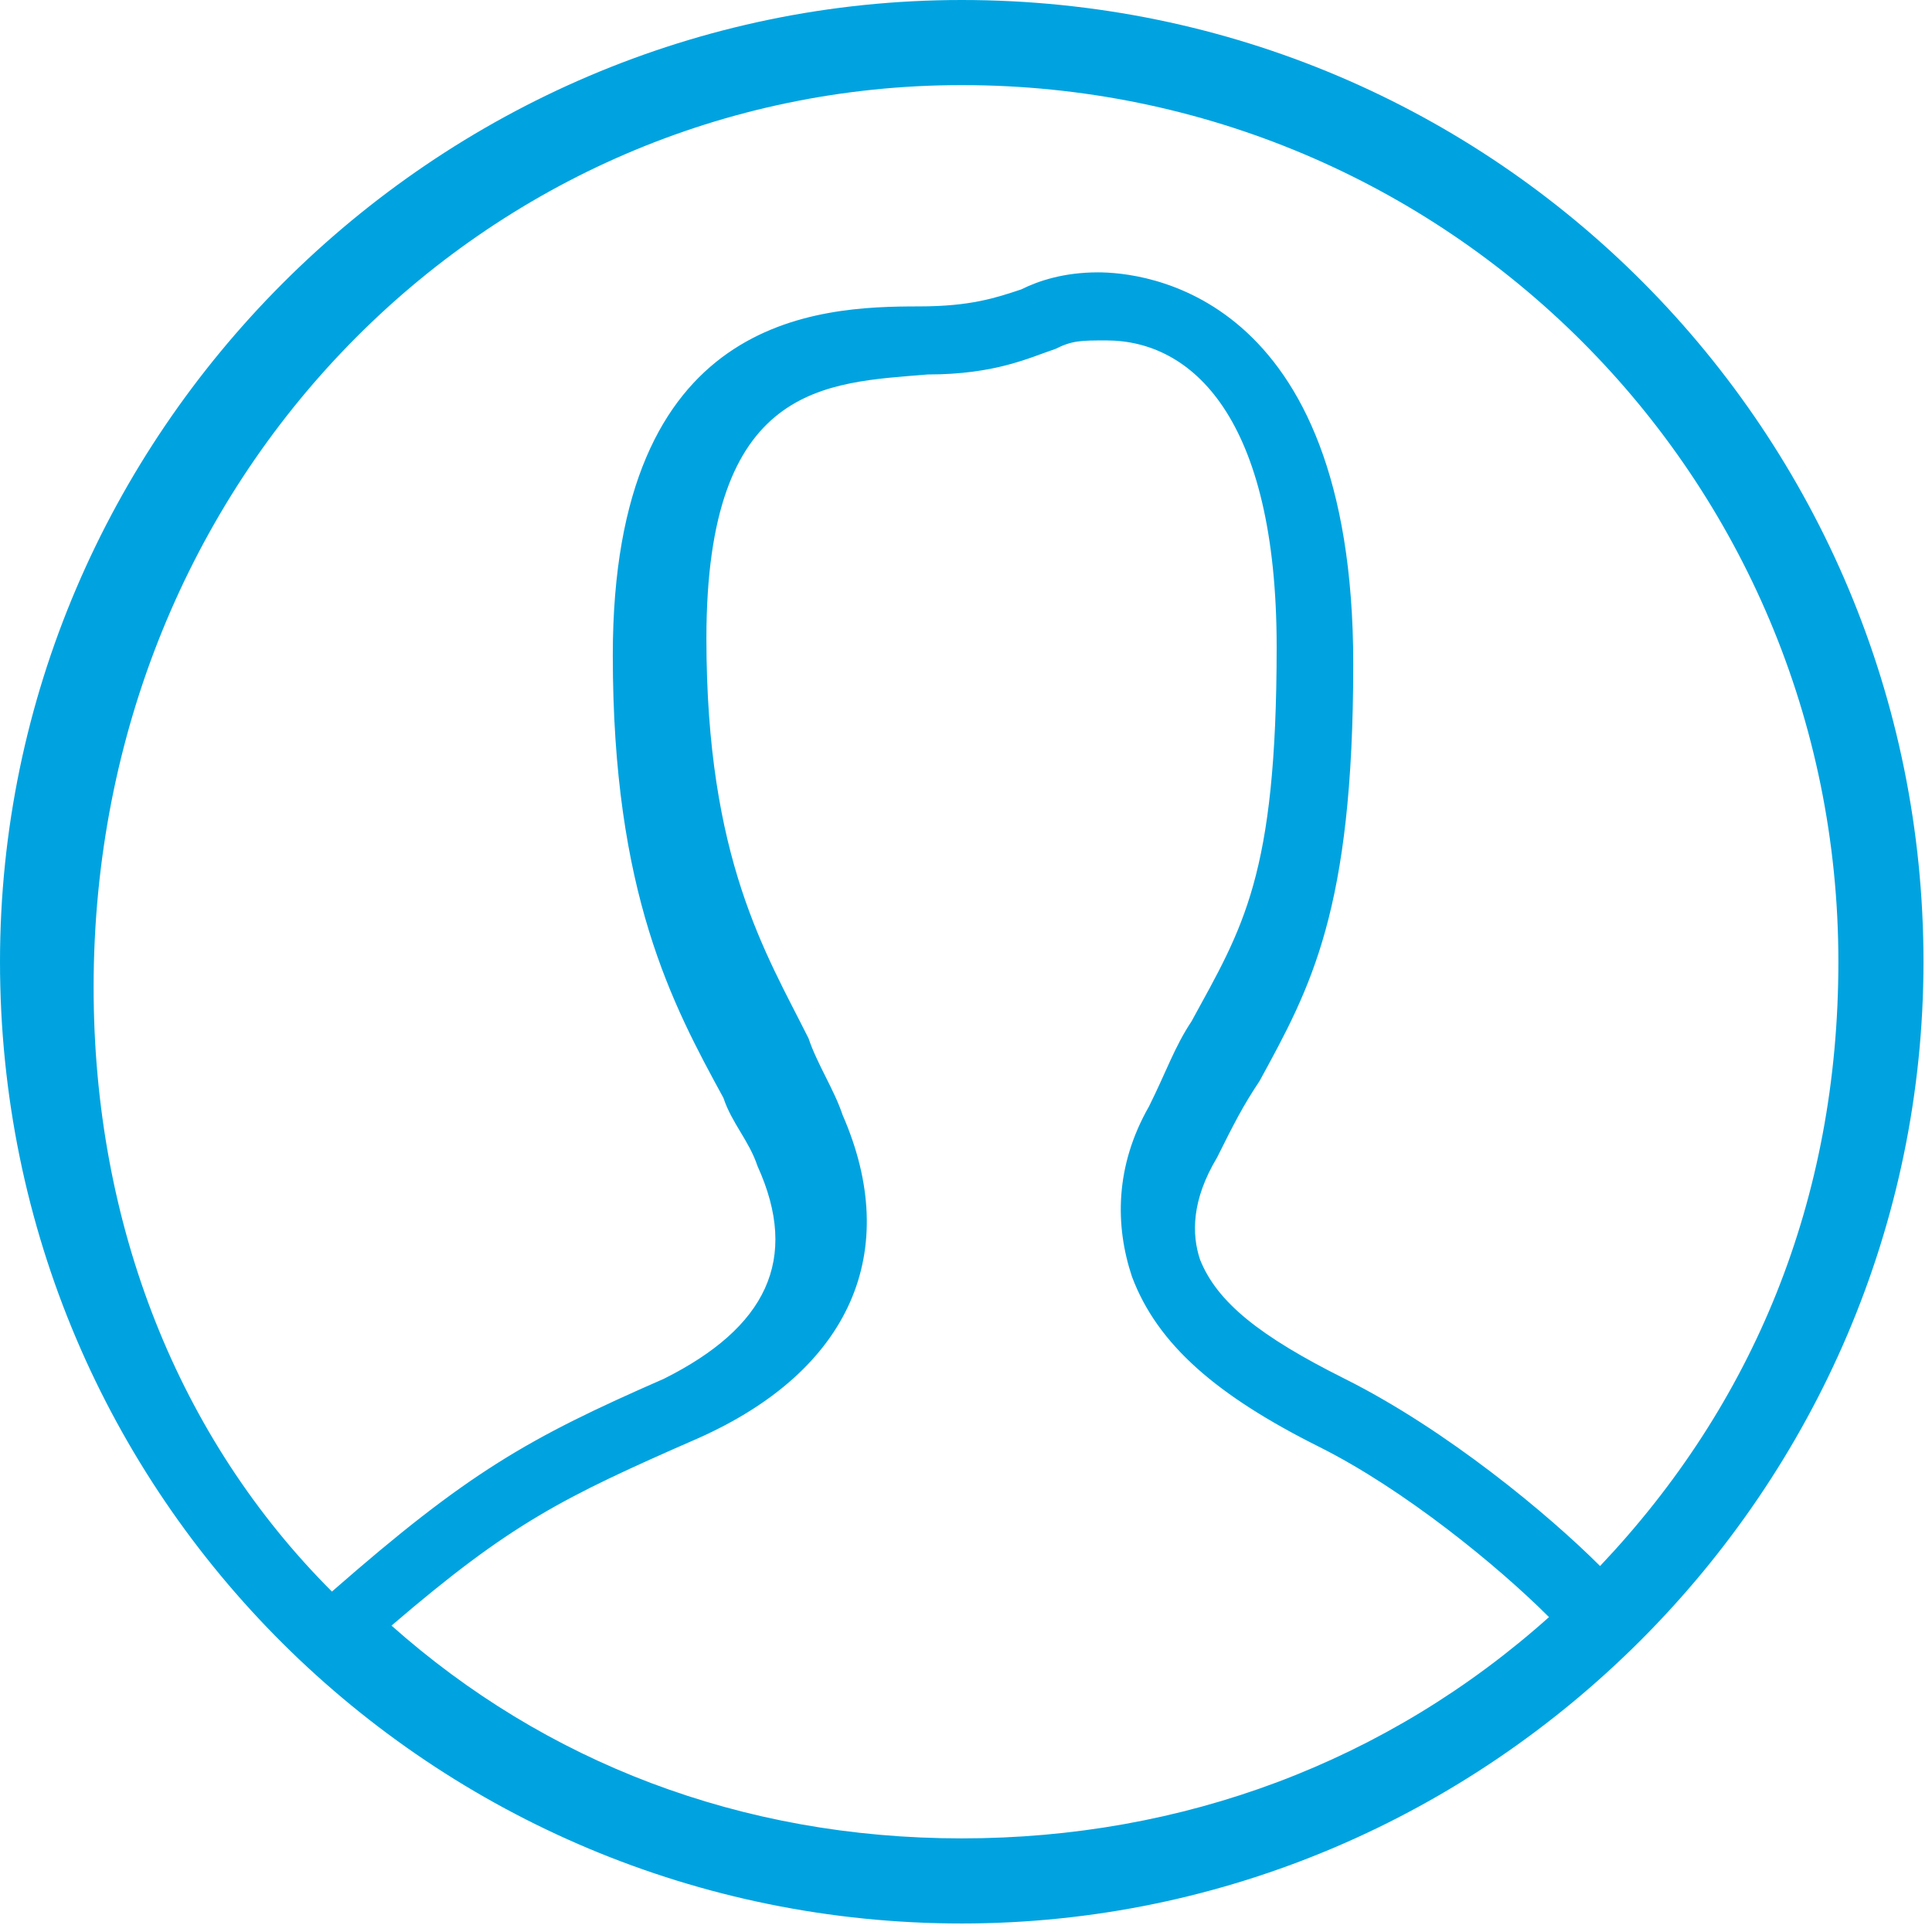<?xml version="1.0" encoding="utf-8"?>
<!-- Generator: Adobe Illustrator 24.1.0, SVG Export Plug-In . SVG Version: 6.00 Build 0)  -->
<svg version="1.1" id="Ebene_1" xmlns="http://www.w3.org/2000/svg" xmlns:xlink="http://www.w3.org/1999/xlink" x="0px" y="0px"
	 viewBox="0 0 22.7 22.7" style="enable-background:new 0 0 22.7 22.7;" xml:space="preserve">
<style type="text/css">
	.st0{fill-rule:evenodd;clip-rule:evenodd;fill:#00A3E0;}
</style>
<path class="st0" d="M11.3,0C5.1,0,0,5.1,0,11.3c0,6.3,5.1,11.3,11.3,11.3s11.3-5.1,11.3-11.3S17.6,0,11.3,0 M11.3,21.6
	c-2.6,0-4.9-0.9-6.7-2.5c1.4-1.2,2-1.5,3.6-2.2c1.8-0.8,2.4-2.2,1.7-3.8c-0.1-0.3-0.3-0.6-0.4-0.9c-0.5-1-1.2-2.1-1.2-4.7
	c0-3,1.4-3,2.6-3.1c0.8,0,1.2-0.2,1.5-0.3C12.6,4,12.7,4,13,4c1,0,2,0.9,2,3.6s-0.4,3.3-1,4.4c-0.2,0.3-0.3,0.6-0.5,1
	c-0.4,0.7-0.4,1.4-0.2,2c0.3,0.8,1,1.4,2.2,2c1,0.5,2.1,1.4,2.7,2C16.3,20.7,13.9,21.6,11.3,21.6 M18.8,18.4c-0.6-0.6-1.8-1.6-3-2.2
	c-1-0.5-1.5-0.9-1.7-1.4c-0.1-0.3-0.1-0.7,0.2-1.2c0.2-0.4,0.3-0.6,0.5-0.9c0.6-1.1,1.1-2,1.1-4.9c0-4.4-2.5-4.6-3-4.6
	c-0.4,0-0.7,0.1-0.9,0.2c-0.3,0.1-0.6,0.2-1.2,0.2c-1.2,0-3.6,0.1-3.6,4.1c0,2.8,0.7,4.1,1.3,5.2c0.1,0.3,0.3,0.5,0.4,0.8
	c0.5,1.1,0.1,1.9-1.1,2.5c-1.6,0.7-2.3,1.1-3.9,2.5c-1.8-1.8-2.8-4.3-2.8-7.1C1.1,5.6,5.7,1,11.3,1C17,1,21.6,5.6,21.6,11.3
	C21.6,14.1,20.6,16.5,18.8,18.4"/>
</svg>
